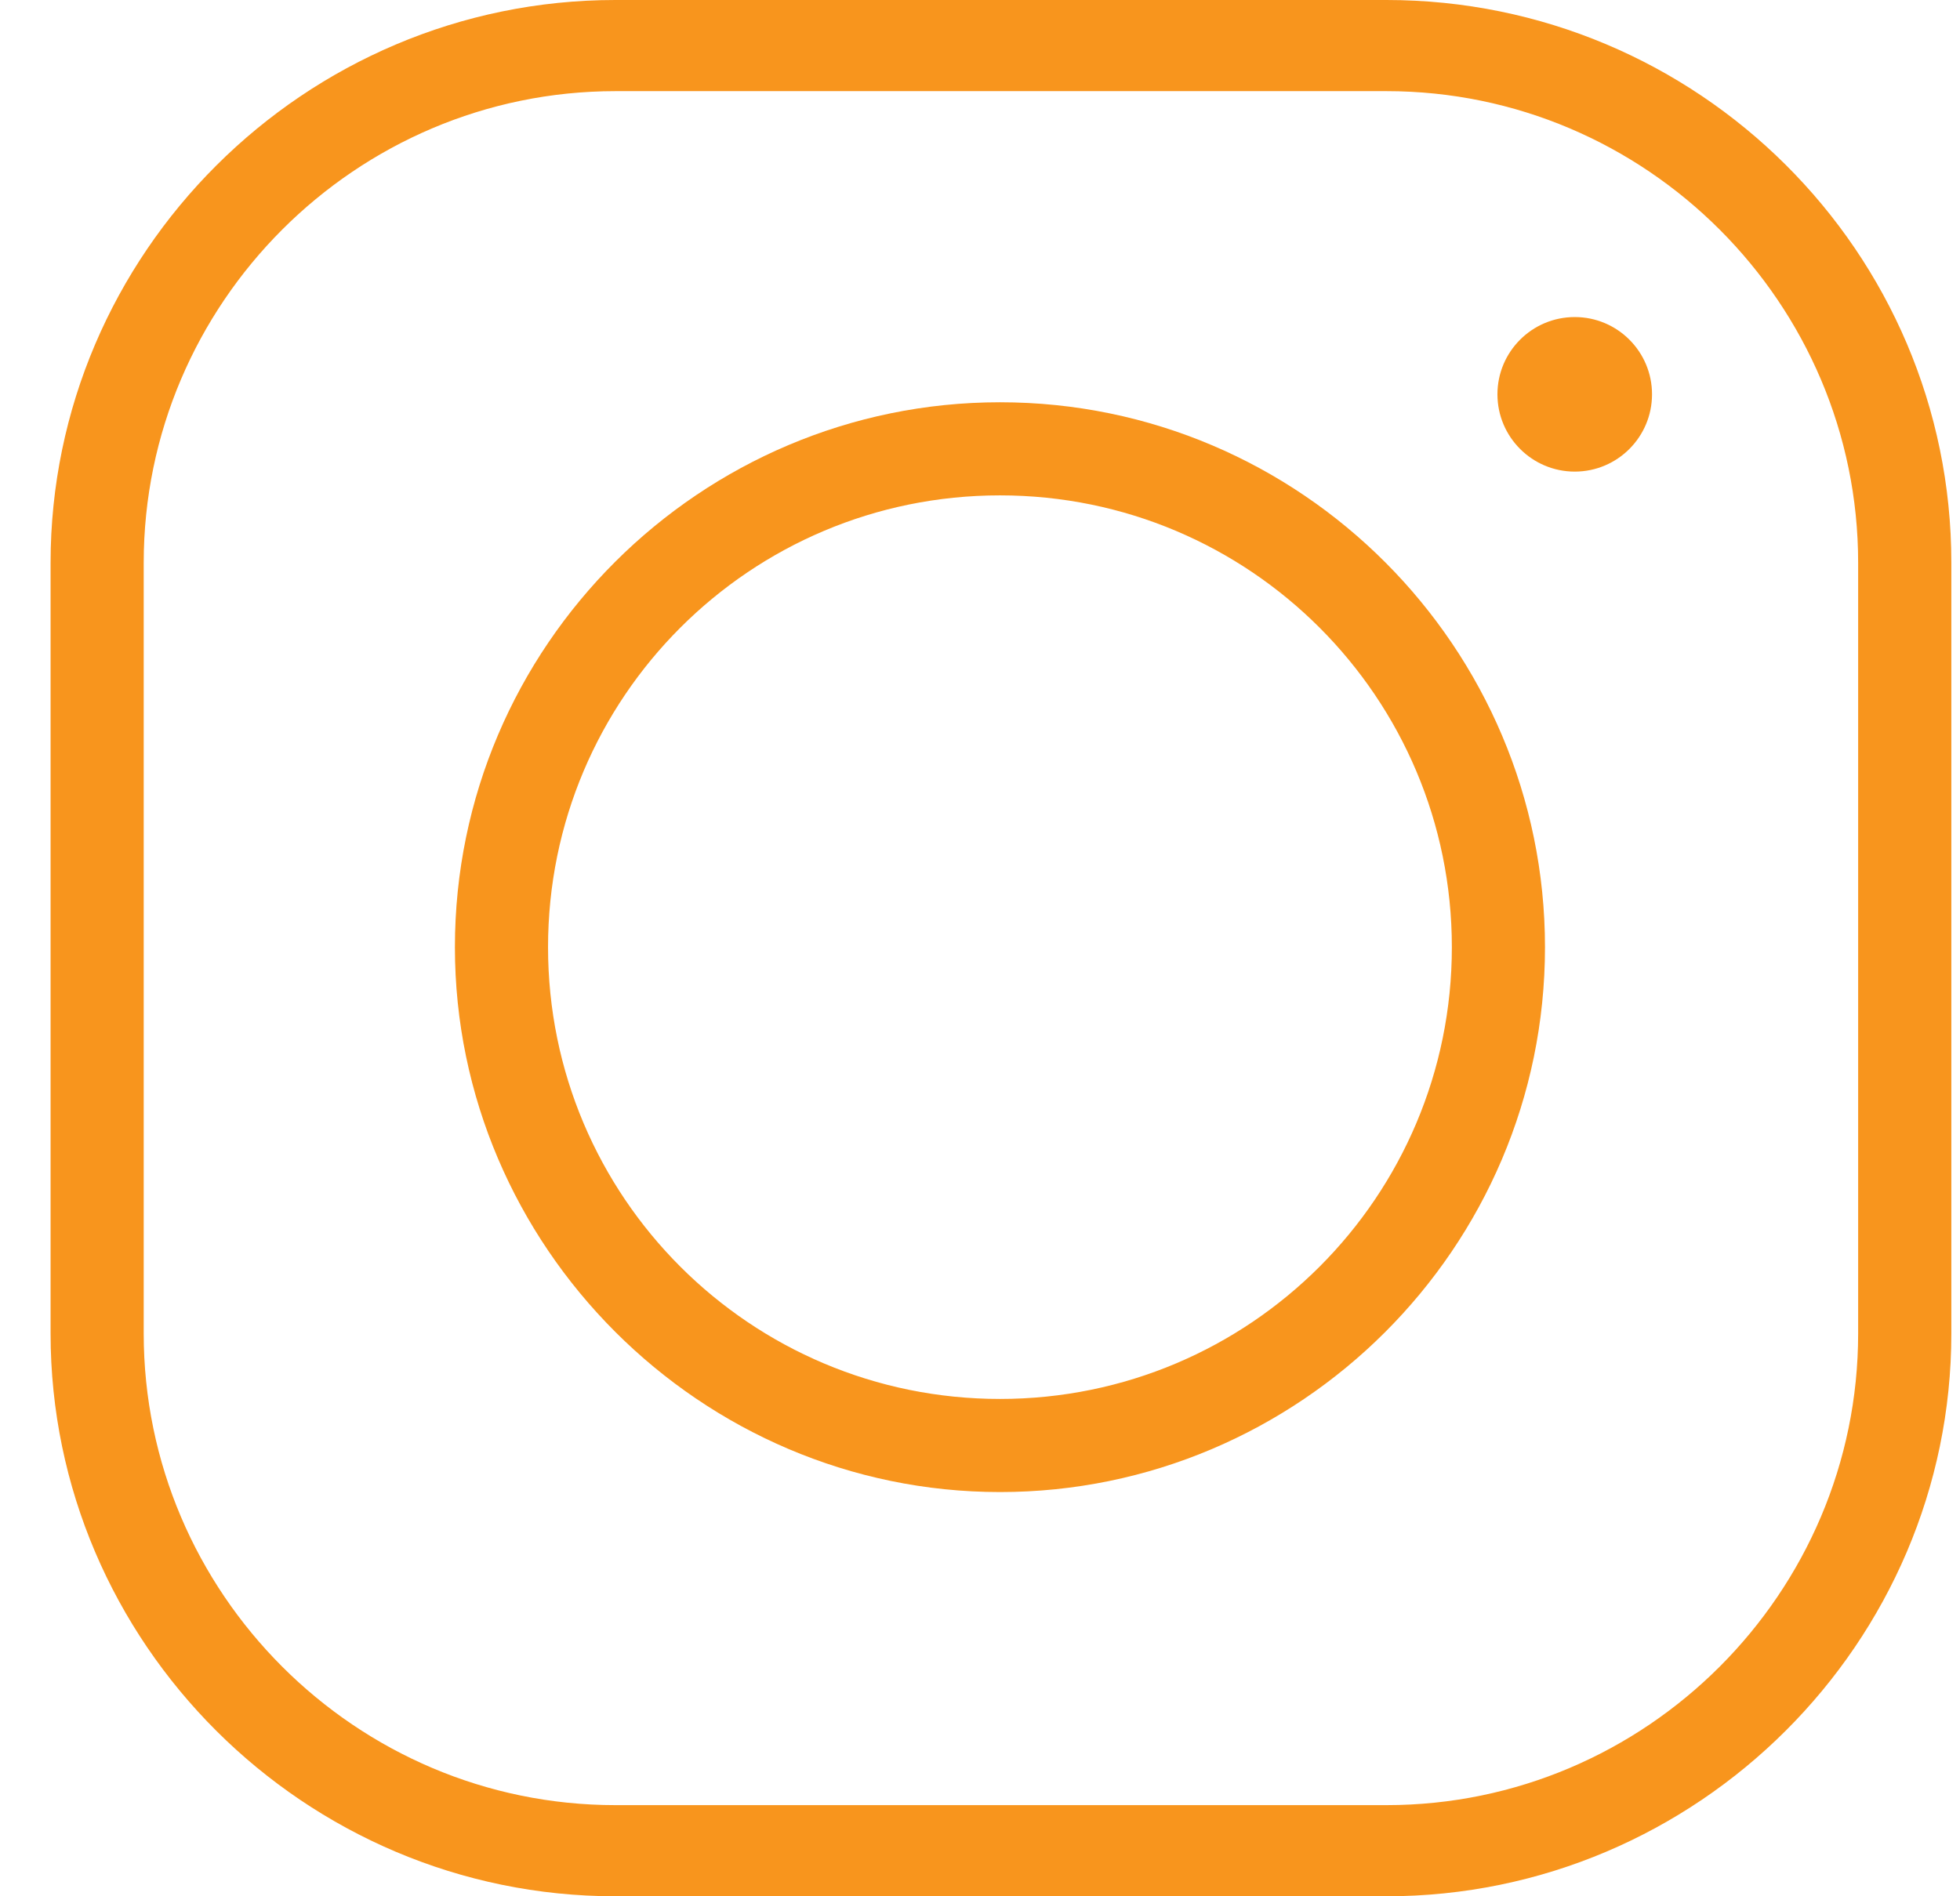 <svg width="31" height="30" viewBox="0 0 31 30" fill="none" xmlns="http://www.w3.org/2000/svg">
<path d="M9.734 30H21.929C26.85 30 30.863 25.988 30.863 21.097V8.903C30.863 3.981 26.85 0 21.929 0H9.734C4.813 0 0.8 4.013 0.8 8.903V21.097C0.8 25.988 4.813 30 9.734 30ZM2.273 8.903C2.273 4.796 5.628 1.442 9.734 1.442H21.929C26.035 1.442 29.389 4.796 29.389 8.903V21.097C29.389 25.204 26.035 28.558 21.929 28.558H9.734C5.628 28.558 2.273 25.204 2.273 21.097V8.903Z" fill="#F8951D"/>
<path d="M15.816 23.605C20.549 23.605 24.436 19.749 24.436 14.985C24.436 10.251 20.581 6.364 15.816 6.364C11.082 6.364 7.195 10.22 7.195 14.985C7.195 19.718 11.082 23.605 15.816 23.605ZM15.816 7.837C19.766 7.837 22.963 11.035 22.963 14.985C22.963 18.934 19.766 22.132 15.816 22.132C11.866 22.132 8.668 18.934 8.668 14.985C8.668 11.035 11.866 7.837 15.816 7.837Z" fill="#F8951D"/>
<path d="M24.907 7.461C25.582 7.461 26.129 6.913 26.129 6.238C26.129 5.563 25.582 5.016 24.907 5.016C24.232 5.016 23.684 5.563 23.684 6.238C23.684 6.913 24.232 7.461 24.907 7.461Z" fill="#F8951D"/>
</svg>
